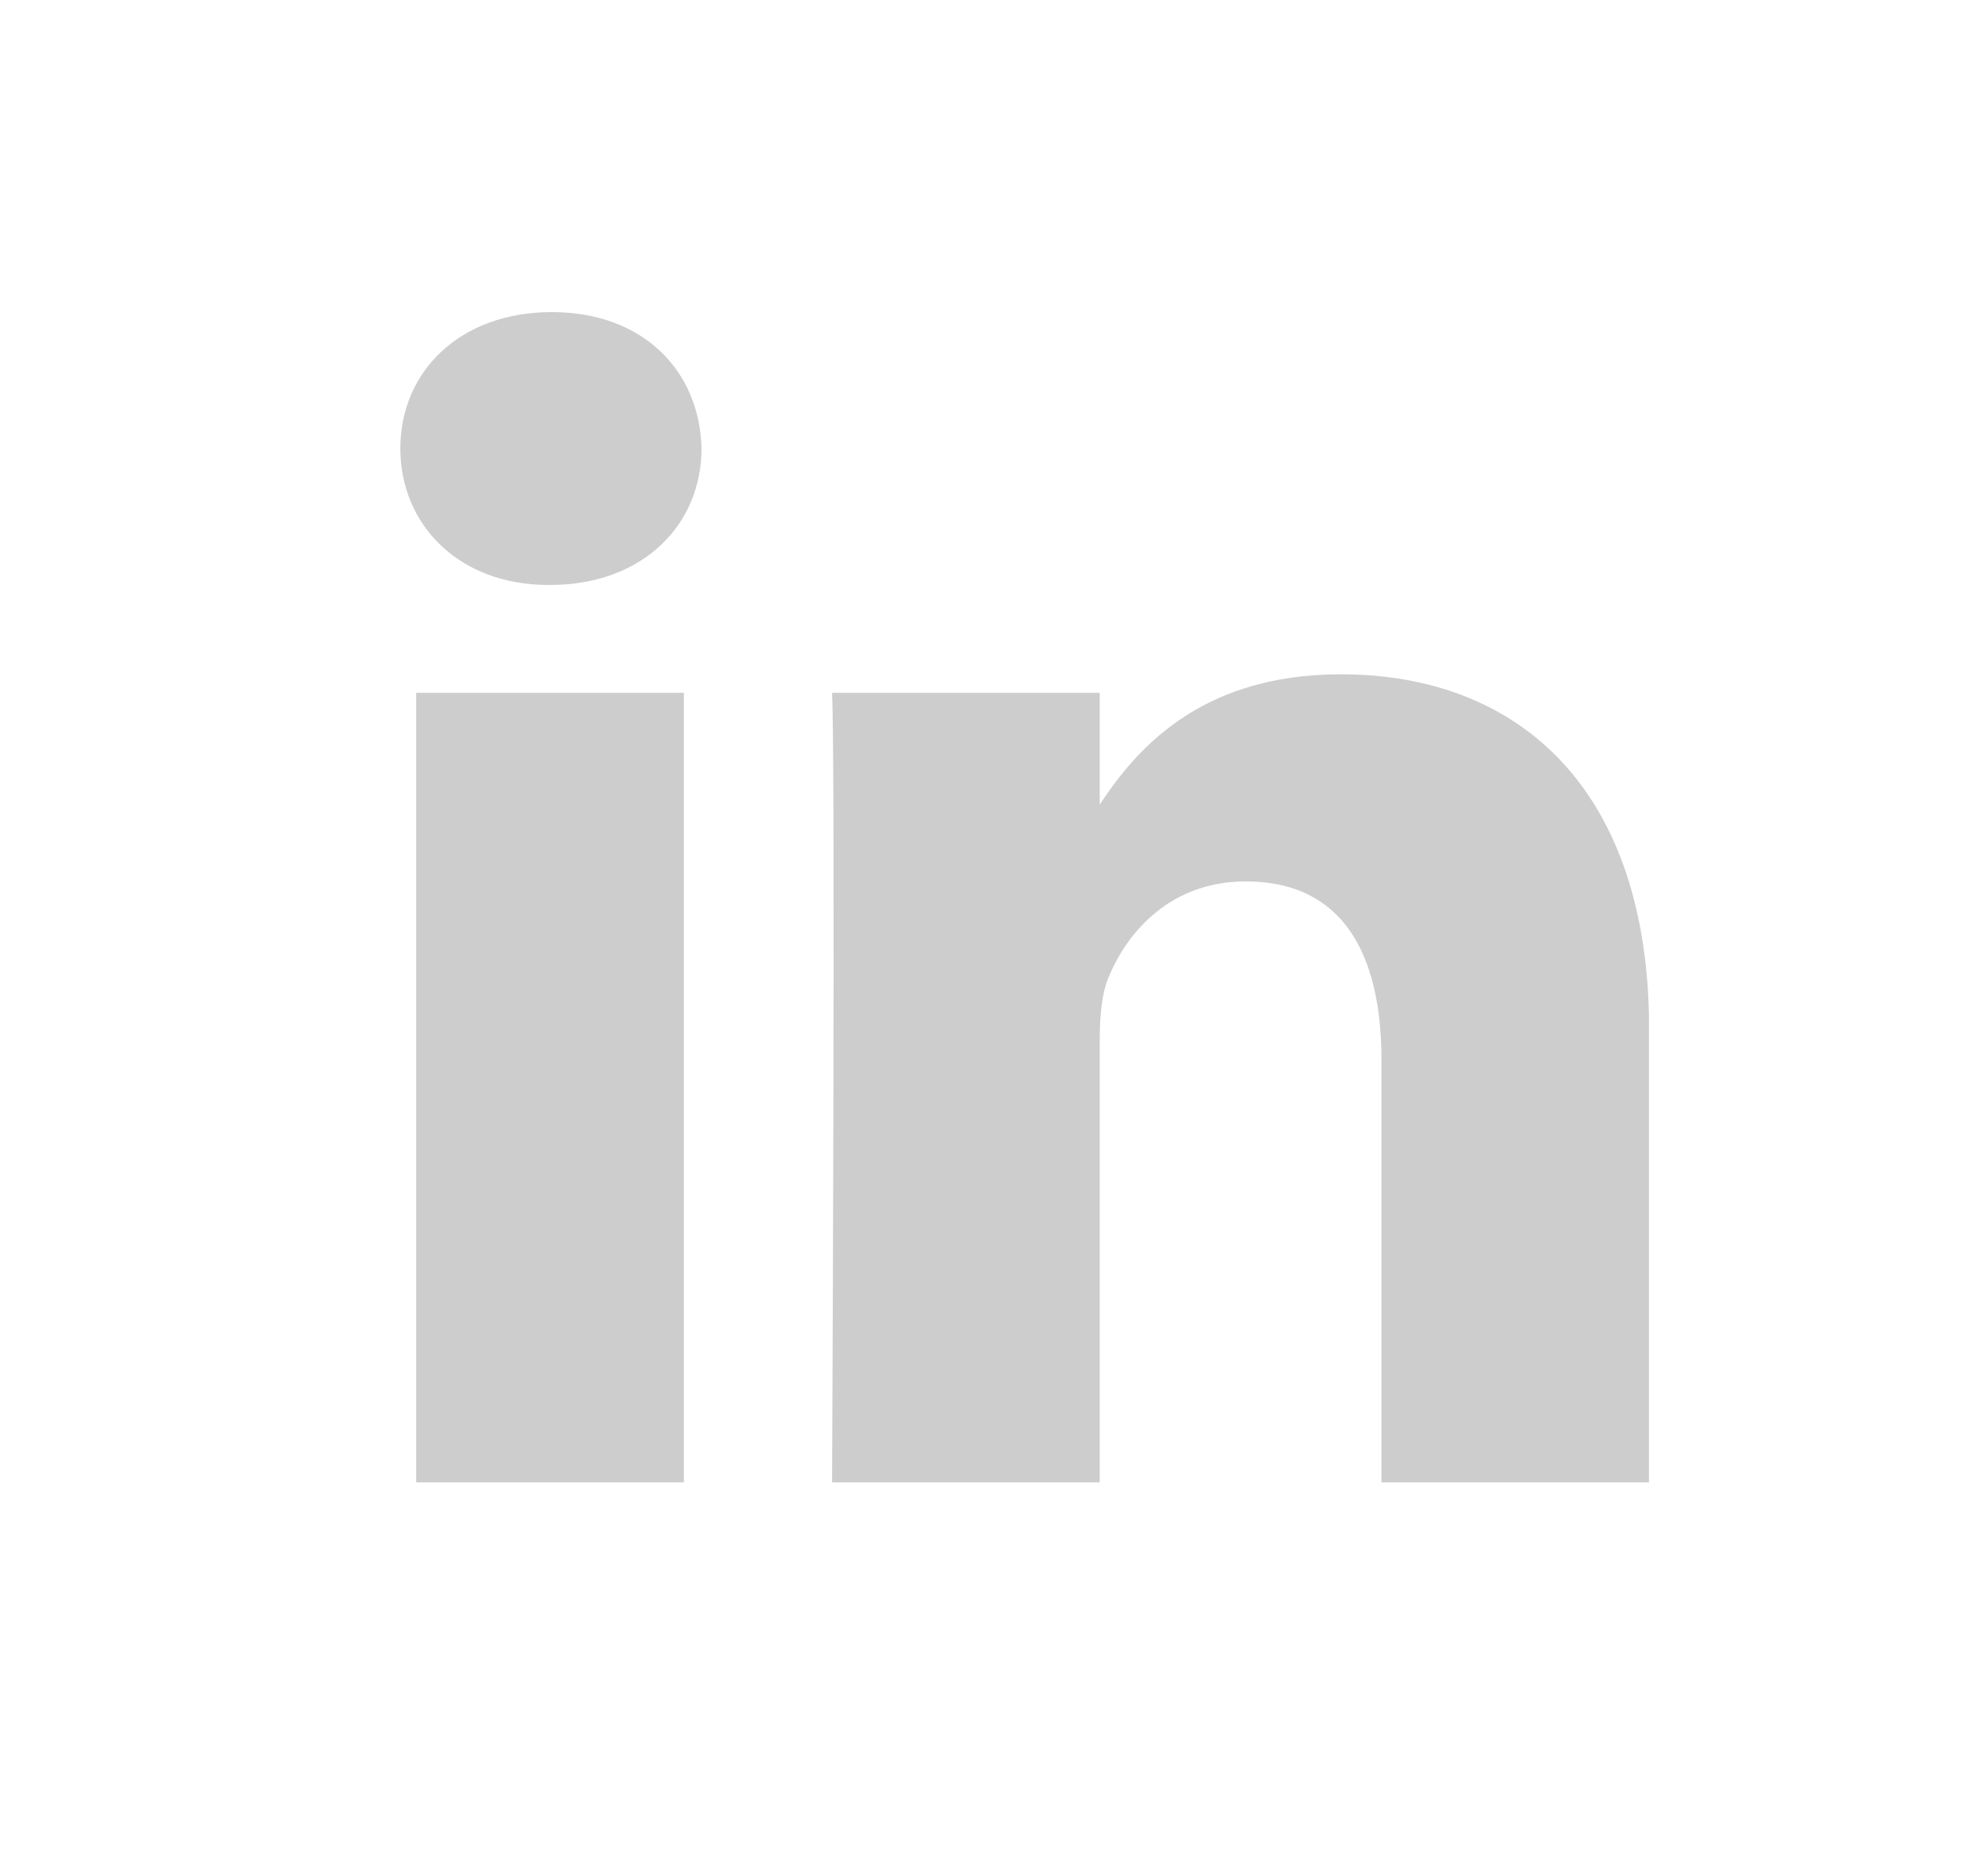<svg width="22" height="21" viewBox="0 0 22 21" fill="none" xmlns="http://www.w3.org/2000/svg">
<g clip-path="url(#clip0_922_1875)">
<path d="M7.653 16.592V7.754H4.657V16.592H7.653ZM6.155 6.547C7.2 6.547 7.85 5.868 7.85 5.02C7.831 4.153 7.2 3.493 6.175 3.493C5.151 3.493 4.48 4.153 4.48 5.02C4.48 5.868 5.13 6.547 6.136 6.547H6.155H6.155ZM9.311 16.592H12.306V11.656C12.306 11.392 12.325 11.128 12.405 10.939C12.621 10.412 13.114 9.865 13.941 9.865C15.025 9.865 15.459 10.676 15.459 11.864V16.591H18.454V11.524C18.454 8.81 16.977 7.547 15.006 7.547C13.39 7.547 12.68 8.432 12.286 9.036H12.306V7.754H9.311C9.35 8.583 9.311 16.591 9.311 16.591L9.311 16.592Z" fill="#CDCDCD"/>
</g>
<defs>
<clipPath id="clip0_922_1875">
<rect width="13.972" height="13.098" fill="white" transform="translate(4.48 3.493)"/>
</clipPath>
</defs>
</svg>
